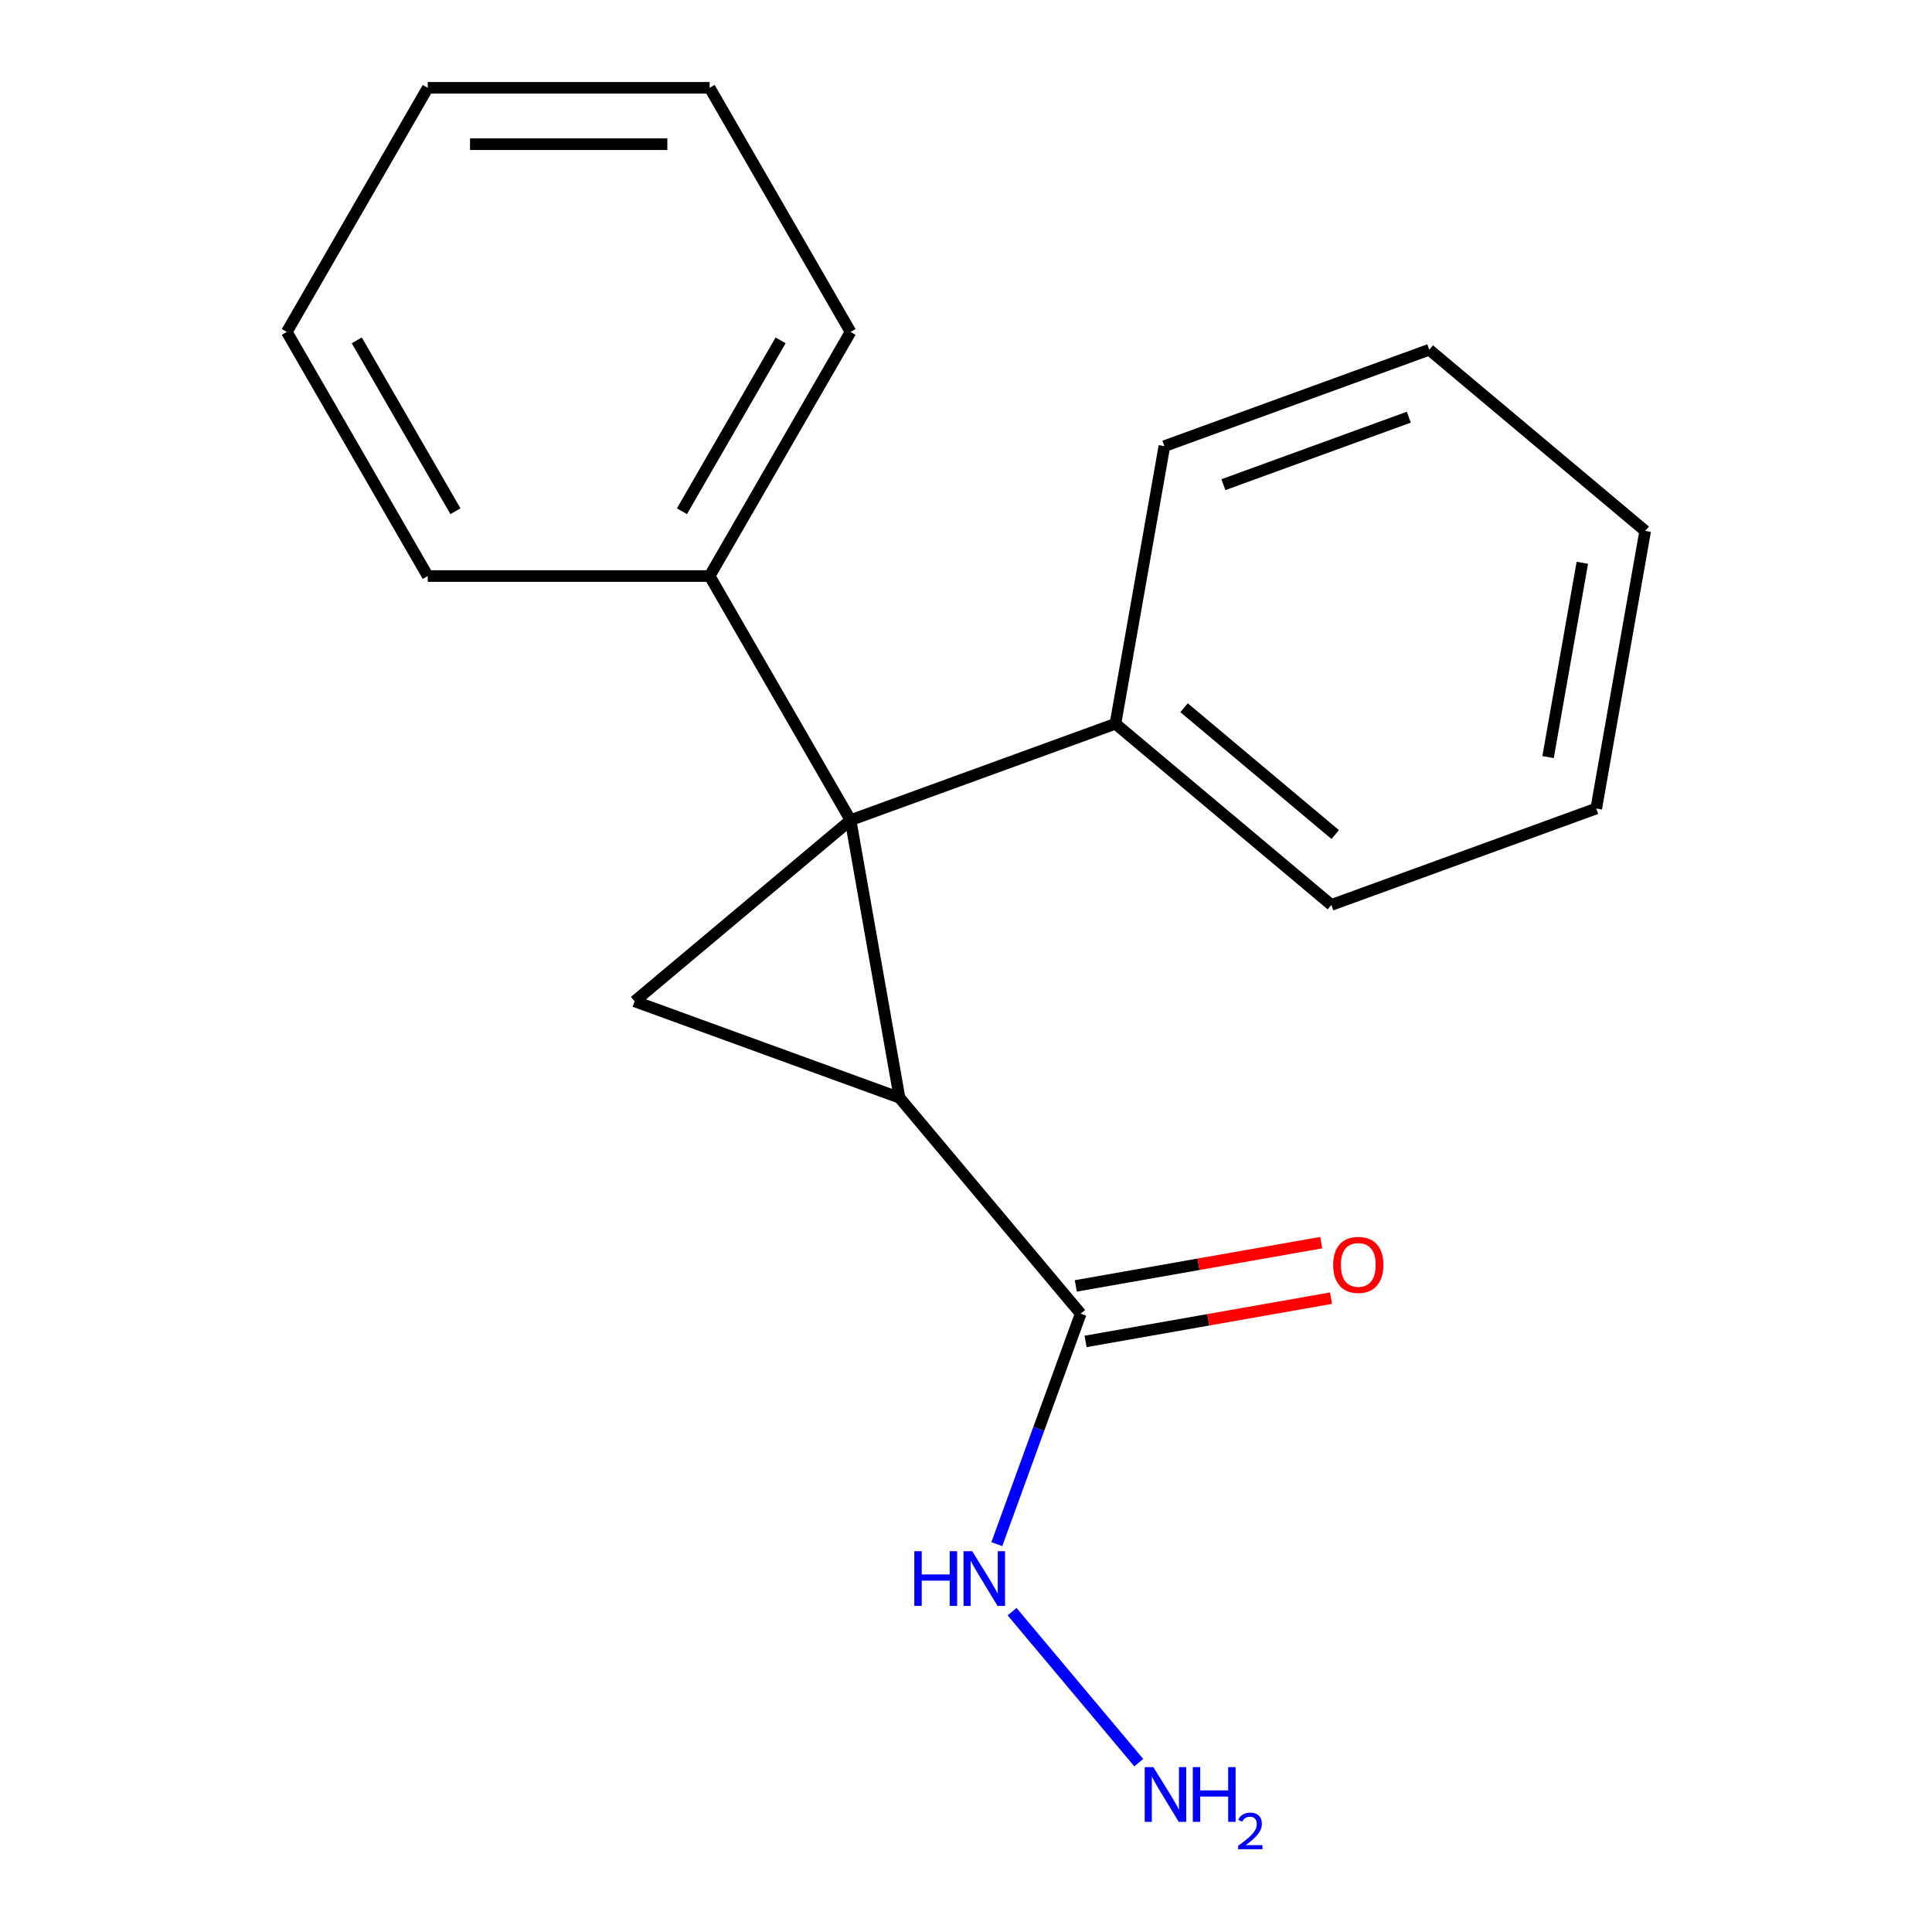 <?xml version='1.0' encoding='iso-8859-1'?>
<svg version='1.1' baseProfile='full'
              xmlns='http://www.w3.org/2000/svg'
                      xmlns:rdkit='http://www.rdkit.org/xml'
                      xmlns:xlink='http://www.w3.org/1999/xlink'
                  xml:space='preserve'
width='1000px' height='1000px' viewBox='0 0 1000 1000'>
<!-- END OF HEADER -->
<rect style='opacity:1.0;fill:#FFFFFF;stroke:none' width='1000' height='1000' x='0' y='0'> </rect>
<path class='bond-0' d='M 440.249,424.509 L 465.584,568.191' style='fill:none;fill-rule:evenodd;stroke:#000000;stroke-width:6px;stroke-linecap:butt;stroke-linejoin:miter;stroke-opacity:1' />
<path class='bond-1' d='M 440.249,424.509 L 328.484,518.291' style='fill:none;fill-rule:evenodd;stroke:#000000;stroke-width:6px;stroke-linecap:butt;stroke-linejoin:miter;stroke-opacity:1' />
<path class='bond-3' d='M 440.249,424.509 L 367.3,298.158' style='fill:none;fill-rule:evenodd;stroke:#000000;stroke-width:6px;stroke-linecap:butt;stroke-linejoin:miter;stroke-opacity:1' />
<path class='bond-4' d='M 440.249,424.509 L 577.349,374.609' style='fill:none;fill-rule:evenodd;stroke:#000000;stroke-width:6px;stroke-linecap:butt;stroke-linejoin:miter;stroke-opacity:1' />
<path class='bond-2' d='M 465.584,568.191 L 559.366,679.956' style='fill:none;fill-rule:evenodd;stroke:#000000;stroke-width:6px;stroke-linecap:butt;stroke-linejoin:miter;stroke-opacity:1' />
<path class='bond-18' d='M 465.584,568.191 L 328.484,518.291' style='fill:none;fill-rule:evenodd;stroke:#000000;stroke-width:6px;stroke-linecap:butt;stroke-linejoin:miter;stroke-opacity:1' />
<path class='bond-5' d='M 561.899,694.324 L 625.416,683.124' style='fill:none;fill-rule:evenodd;stroke:#000000;stroke-width:6px;stroke-linecap:butt;stroke-linejoin:miter;stroke-opacity:1' />
<path class='bond-5' d='M 625.416,683.124 L 688.933,671.924' style='fill:none;fill-rule:evenodd;stroke:#FF0000;stroke-width:6px;stroke-linecap:butt;stroke-linejoin:miter;stroke-opacity:1' />
<path class='bond-5' d='M 556.832,665.588 L 620.349,654.388' style='fill:none;fill-rule:evenodd;stroke:#000000;stroke-width:6px;stroke-linecap:butt;stroke-linejoin:miter;stroke-opacity:1' />
<path class='bond-5' d='M 620.349,654.388 L 683.866,643.188' style='fill:none;fill-rule:evenodd;stroke:#FF0000;stroke-width:6px;stroke-linecap:butt;stroke-linejoin:miter;stroke-opacity:1' />
<path class='bond-6' d='M 559.366,679.956 L 537.656,739.602' style='fill:none;fill-rule:evenodd;stroke:#000000;stroke-width:6px;stroke-linecap:butt;stroke-linejoin:miter;stroke-opacity:1' />
<path class='bond-6' d='M 537.656,739.602 L 515.947,799.248' style='fill:none;fill-rule:evenodd;stroke:#0000FF;stroke-width:6px;stroke-linecap:butt;stroke-linejoin:miter;stroke-opacity:1' />
<path class='bond-8' d='M 367.3,298.158 L 440.249,171.806' style='fill:none;fill-rule:evenodd;stroke:#000000;stroke-width:6px;stroke-linecap:butt;stroke-linejoin:miter;stroke-opacity:1' />
<path class='bond-8' d='M 352.972,264.615 L 404.036,176.169' style='fill:none;fill-rule:evenodd;stroke:#000000;stroke-width:6px;stroke-linecap:butt;stroke-linejoin:miter;stroke-opacity:1' />
<path class='bond-9' d='M 367.3,298.158 L 221.401,298.158' style='fill:none;fill-rule:evenodd;stroke:#000000;stroke-width:6px;stroke-linecap:butt;stroke-linejoin:miter;stroke-opacity:1' />
<path class='bond-10' d='M 577.349,374.609 L 689.113,468.391' style='fill:none;fill-rule:evenodd;stroke:#000000;stroke-width:6px;stroke-linecap:butt;stroke-linejoin:miter;stroke-opacity:1' />
<path class='bond-10' d='M 612.87,366.324 L 691.105,431.971' style='fill:none;fill-rule:evenodd;stroke:#000000;stroke-width:6px;stroke-linecap:butt;stroke-linejoin:miter;stroke-opacity:1' />
<path class='bond-11' d='M 577.349,374.609 L 602.684,230.928' style='fill:none;fill-rule:evenodd;stroke:#000000;stroke-width:6px;stroke-linecap:butt;stroke-linejoin:miter;stroke-opacity:1' />
<path class='bond-7' d='M 523.853,834.202 L 589.419,912.341' style='fill:none;fill-rule:evenodd;stroke:#0000FF;stroke-width:6px;stroke-linecap:butt;stroke-linejoin:miter;stroke-opacity:1' />
<path class='bond-15' d='M 440.249,171.806 L 367.3,45.455' style='fill:none;fill-rule:evenodd;stroke:#000000;stroke-width:6px;stroke-linecap:butt;stroke-linejoin:miter;stroke-opacity:1' />
<path class='bond-12' d='M 221.401,298.158 L 148.452,171.806' style='fill:none;fill-rule:evenodd;stroke:#000000;stroke-width:6px;stroke-linecap:butt;stroke-linejoin:miter;stroke-opacity:1' />
<path class='bond-12' d='M 235.729,264.615 L 184.665,176.169' style='fill:none;fill-rule:evenodd;stroke:#000000;stroke-width:6px;stroke-linecap:butt;stroke-linejoin:miter;stroke-opacity:1' />
<path class='bond-13' d='M 689.113,468.391 L 826.213,418.491' style='fill:none;fill-rule:evenodd;stroke:#000000;stroke-width:6px;stroke-linecap:butt;stroke-linejoin:miter;stroke-opacity:1' />
<path class='bond-14' d='M 602.684,230.928 L 739.783,181.027' style='fill:none;fill-rule:evenodd;stroke:#000000;stroke-width:6px;stroke-linecap:butt;stroke-linejoin:miter;stroke-opacity:1' />
<path class='bond-14' d='M 633.228,250.862 L 729.198,215.932' style='fill:none;fill-rule:evenodd;stroke:#000000;stroke-width:6px;stroke-linecap:butt;stroke-linejoin:miter;stroke-opacity:1' />
<path class='bond-16' d='M 148.452,171.806 L 221.401,45.455' style='fill:none;fill-rule:evenodd;stroke:#000000;stroke-width:6px;stroke-linecap:butt;stroke-linejoin:miter;stroke-opacity:1' />
<path class='bond-19' d='M 826.213,418.491 L 851.548,274.809' style='fill:none;fill-rule:evenodd;stroke:#000000;stroke-width:6px;stroke-linecap:butt;stroke-linejoin:miter;stroke-opacity:1' />
<path class='bond-19' d='M 801.277,391.872 L 819.011,291.294' style='fill:none;fill-rule:evenodd;stroke:#000000;stroke-width:6px;stroke-linecap:butt;stroke-linejoin:miter;stroke-opacity:1' />
<path class='bond-17' d='M 739.783,181.027 L 851.548,274.809' style='fill:none;fill-rule:evenodd;stroke:#000000;stroke-width:6px;stroke-linecap:butt;stroke-linejoin:miter;stroke-opacity:1' />
<path class='bond-20' d='M 367.3,45.455 L 221.401,45.455' style='fill:none;fill-rule:evenodd;stroke:#000000;stroke-width:6px;stroke-linecap:butt;stroke-linejoin:miter;stroke-opacity:1' />
<path class='bond-20' d='M 345.415,74.634 L 243.286,74.634' style='fill:none;fill-rule:evenodd;stroke:#000000;stroke-width:6px;stroke-linecap:butt;stroke-linejoin:miter;stroke-opacity:1' />
<path  class='atom-6' d='M 690.047 654.701
Q 690.047 647.901, 693.407 644.101
Q 696.767 640.301, 703.047 640.301
Q 709.327 640.301, 712.687 644.101
Q 716.047 647.901, 716.047 654.701
Q 716.047 661.581, 712.647 665.501
Q 709.247 669.381, 703.047 669.381
Q 696.807 669.381, 693.407 665.501
Q 690.047 661.621, 690.047 654.701
M 703.047 666.181
Q 707.367 666.181, 709.687 663.301
Q 712.047 660.381, 712.047 654.701
Q 712.047 649.141, 709.687 646.341
Q 707.367 643.501, 703.047 643.501
Q 698.727 643.501, 696.367 646.301
Q 694.047 649.101, 694.047 654.701
Q 694.047 660.421, 696.367 663.301
Q 698.727 666.181, 703.047 666.181
' fill='#FF0000'/>
<path  class='atom-7' d='M 473.245 802.895
L 477.085 802.895
L 477.085 814.935
L 491.565 814.935
L 491.565 802.895
L 495.405 802.895
L 495.405 831.215
L 491.565 831.215
L 491.565 818.135
L 477.085 818.135
L 477.085 831.215
L 473.245 831.215
L 473.245 802.895
' fill='#0000FF'/>
<path  class='atom-7' d='M 503.205 802.895
L 512.485 817.895
Q 513.405 819.375, 514.885 822.055
Q 516.365 824.735, 516.445 824.895
L 516.445 802.895
L 520.205 802.895
L 520.205 831.215
L 516.325 831.215
L 506.365 814.815
Q 505.205 812.895, 503.965 810.695
Q 502.765 808.495, 502.405 807.815
L 502.405 831.215
L 498.725 831.215
L 498.725 802.895
L 503.205 802.895
' fill='#0000FF'/>
<path  class='atom-8' d='M 596.987 914.66
L 606.267 929.66
Q 607.187 931.14, 608.667 933.82
Q 610.147 936.5, 610.227 936.66
L 610.227 914.66
L 613.987 914.66
L 613.987 942.98
L 610.107 942.98
L 600.147 926.58
Q 598.987 924.66, 597.747 922.46
Q 596.547 920.26, 596.187 919.58
L 596.187 942.98
L 592.507 942.98
L 592.507 914.66
L 596.987 914.66
' fill='#0000FF'/>
<path  class='atom-8' d='M 617.387 914.66
L 621.227 914.66
L 621.227 926.7
L 635.707 926.7
L 635.707 914.66
L 639.547 914.66
L 639.547 942.98
L 635.707 942.98
L 635.707 929.9
L 621.227 929.9
L 621.227 942.98
L 617.387 942.98
L 617.387 914.66
' fill='#0000FF'/>
<path  class='atom-8' d='M 640.92 941.986
Q 641.606 940.218, 643.243 939.241
Q 644.88 938.238, 647.15 938.238
Q 649.975 938.238, 651.559 939.769
Q 653.143 941.3, 653.143 944.019
Q 653.143 946.791, 651.084 949.378
Q 649.051 951.966, 644.827 955.028
L 653.46 955.028
L 653.46 957.14
L 640.867 957.14
L 640.867 955.371
Q 644.352 952.89, 646.411 951.042
Q 648.497 949.194, 649.5 947.53
Q 650.503 945.867, 650.503 944.151
Q 650.503 942.356, 649.605 941.353
Q 648.708 940.35, 647.15 940.35
Q 645.645 940.35, 644.642 940.957
Q 643.639 941.564, 642.926 942.91
L 640.92 941.986
' fill='#0000FF'/>
</svg>
